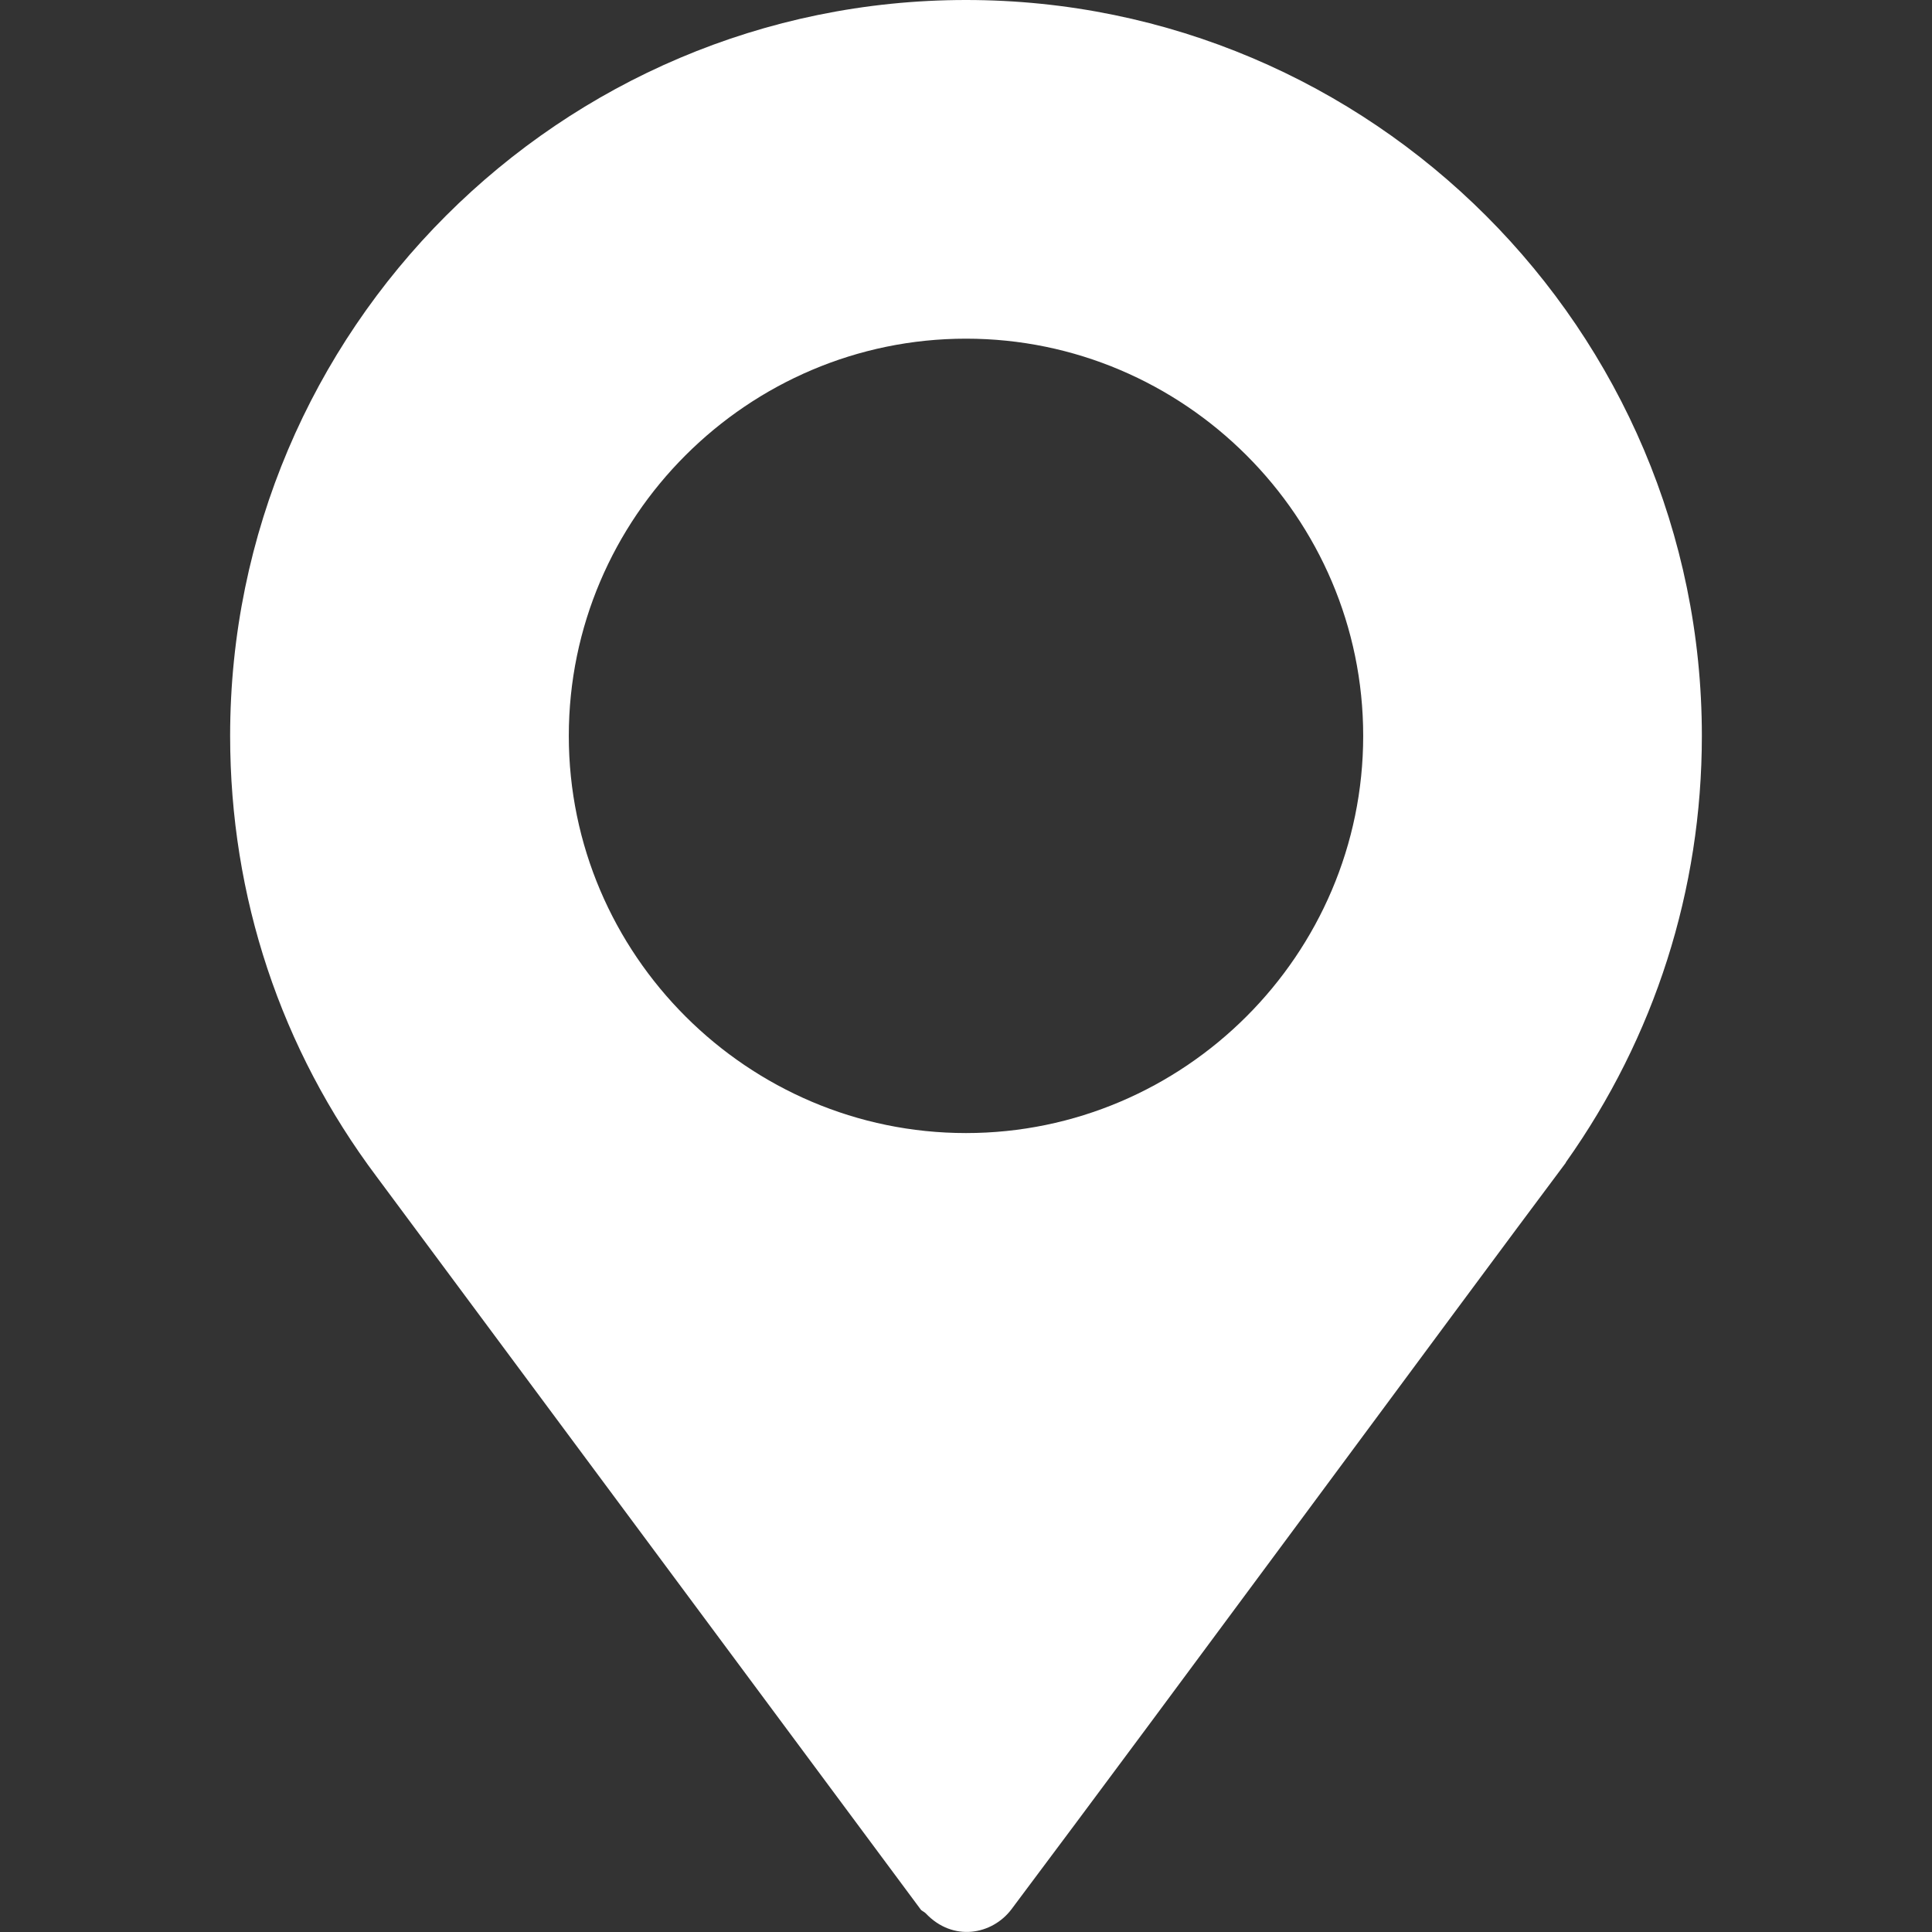 <?xml version="1.0" encoding="utf-8"?>
<!-- Generator: Adobe Illustrator 23.0.2, SVG Export Plug-In . SVG Version: 6.00 Build 0)  -->
<svg version="1.1" id="Warstwa_1" xmlns="http://www.w3.org/2000/svg" xmlns:xlink="http://www.w3.org/1999/xlink" x="0px" y="0px"
	 viewBox="0 0 34 34" style="enable-background:new 0 0 34 34;" xml:space="preserve">
<rect x="0" y="0" width="34" height="34" fill="#333333" stroke="none"/>
<style type="text/css">
	.st0{fill:#FFFFFF;}
</style>
<g>
	<g>
		<path class="st0" d="M17,0C9.86,0,4.05,5.81,4.05,12.95c0,2.83,0.89,5.51,2.58,7.76L16.2,33.6c0.02,0.03,0.06,0.04,0.09,0.07
			c0.48,0.51,1.17,0.38,1.51-0.07c2.76-3.68,7.81-10.54,9.75-13.13c0,0,0,0,0,0l0.01-0.02c1.56-2.2,2.39-4.79,2.39-7.5
			C29.95,5.81,24.14,0,17,0z M17,19.94c-3.84,0-6.99-3.14-6.99-6.99S13.16,5.96,17,5.96s6.99,3.14,6.99,6.99S20.84,19.94,17,19.94z"
			/>
	</g>
</g>
</svg>
